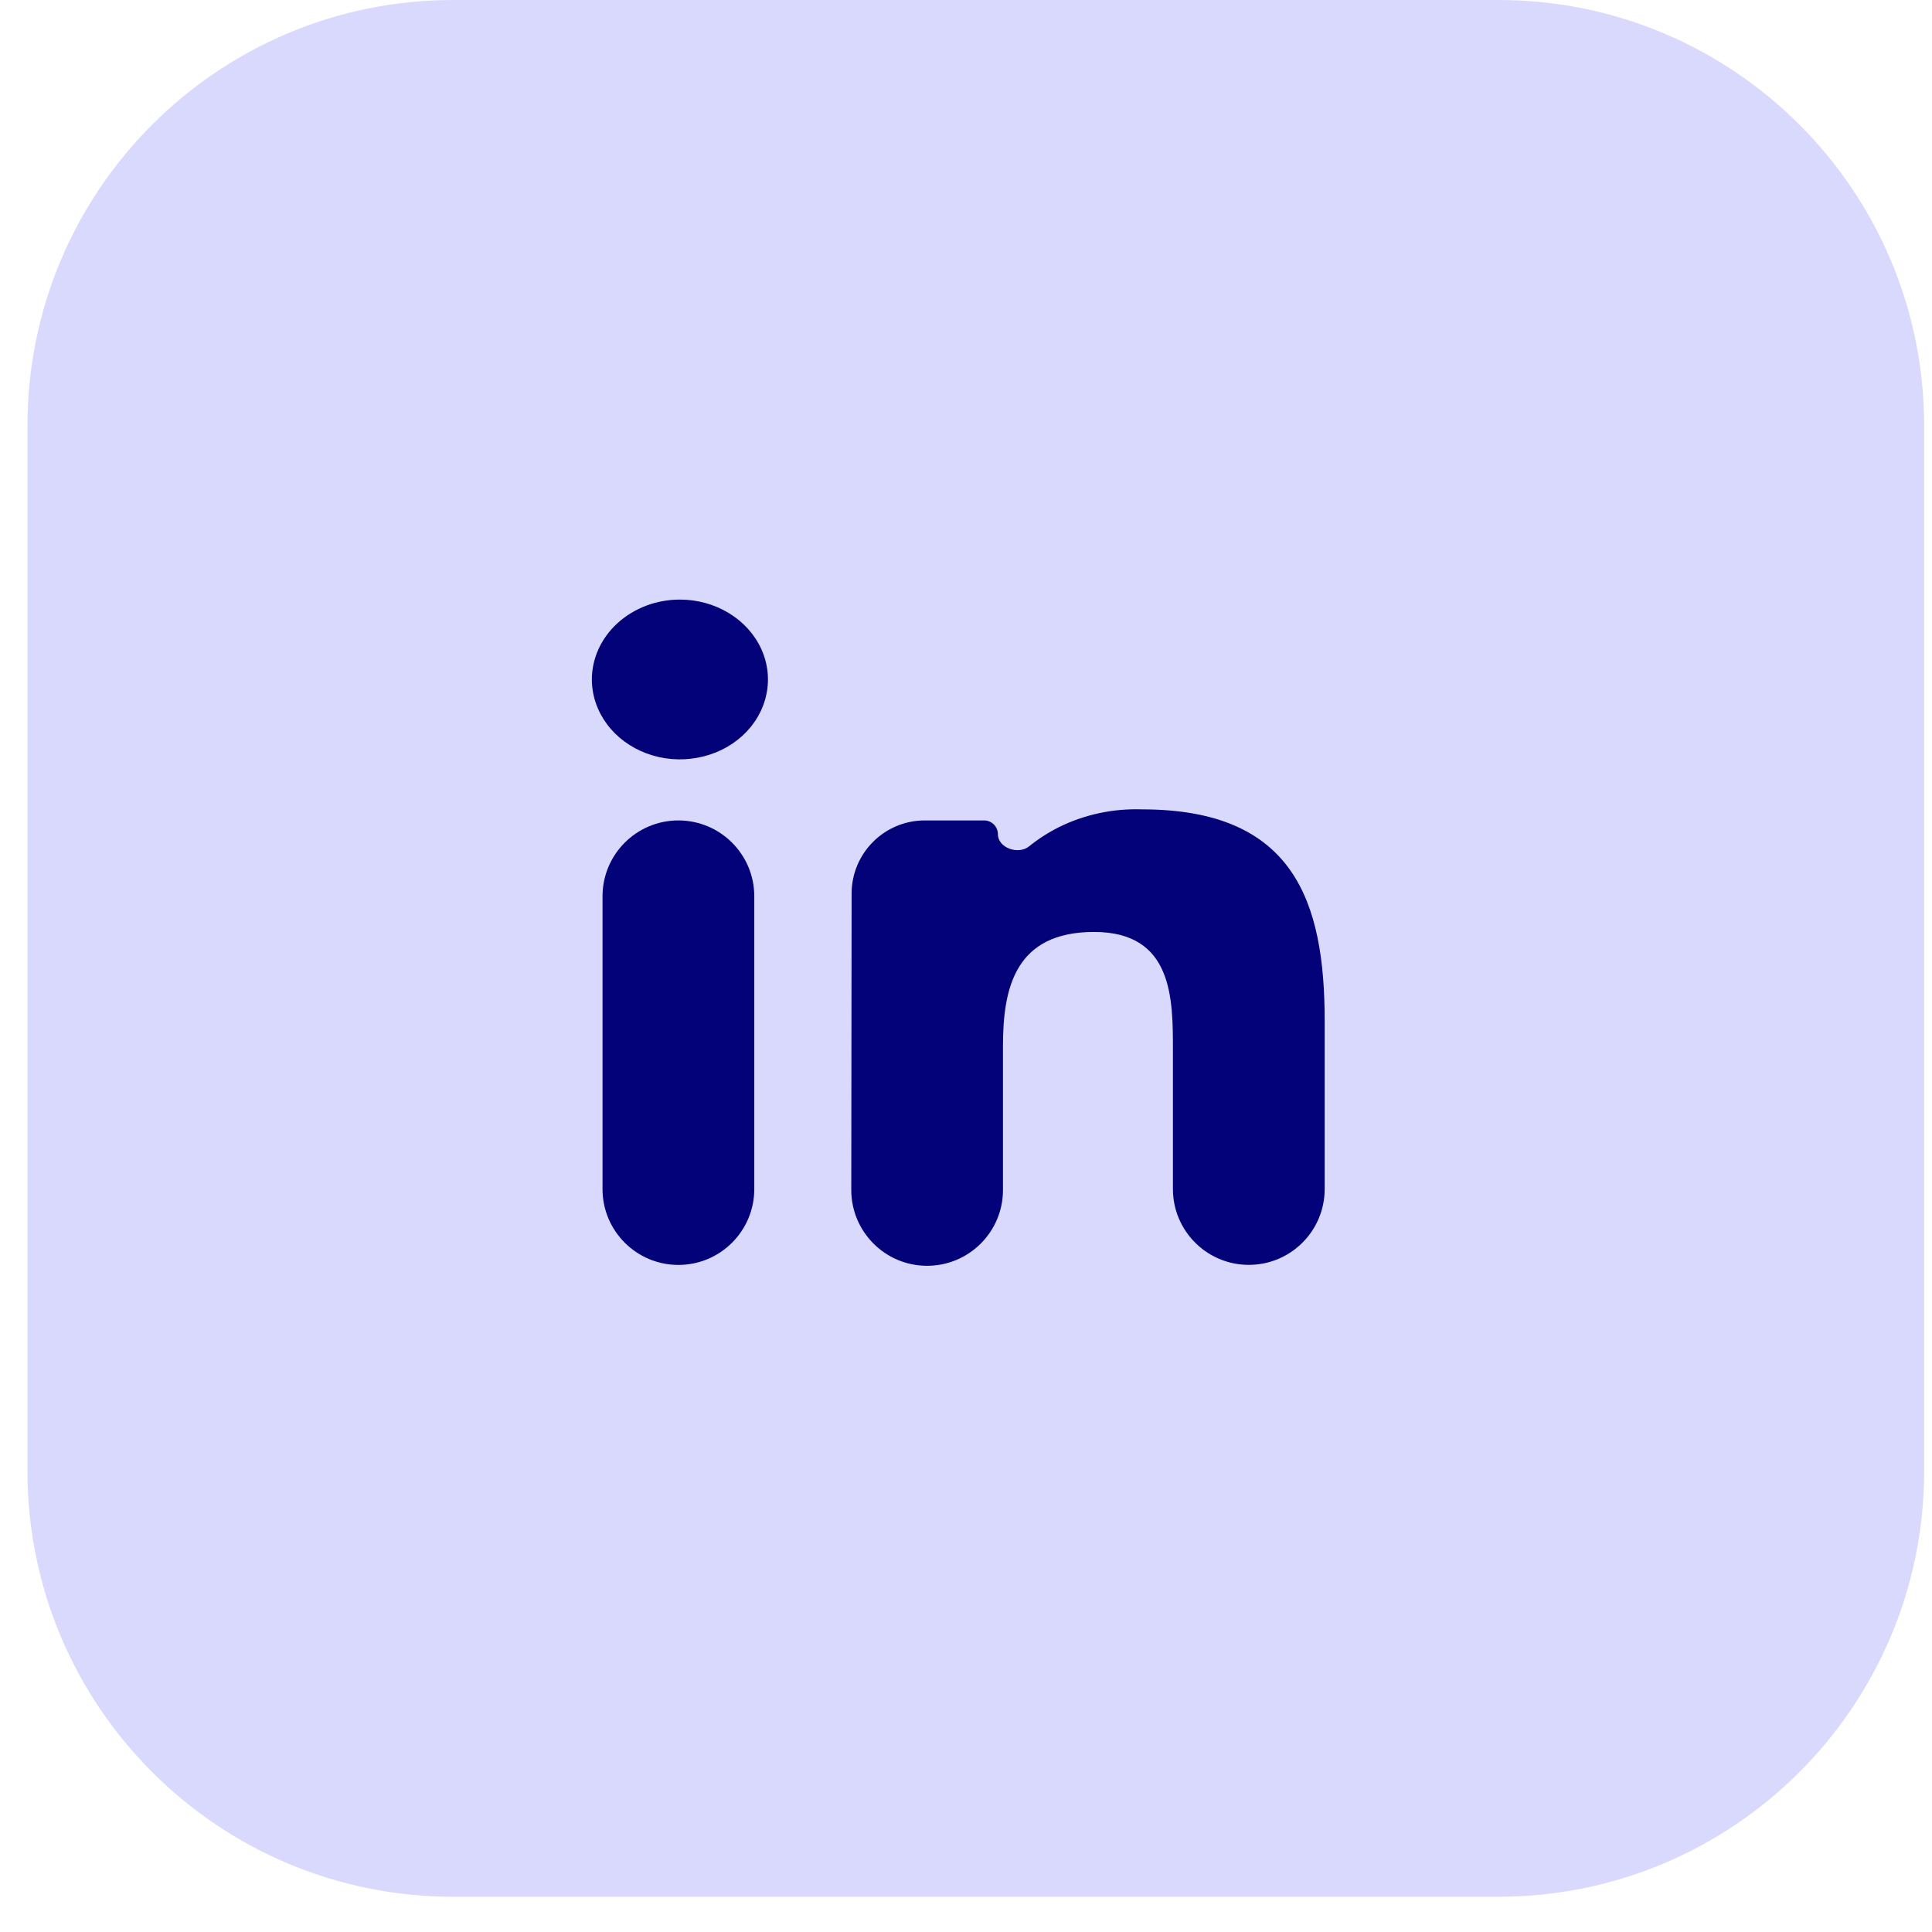 <svg width="29" height="29" viewBox="0 0 29 29" fill="none" xmlns="http://www.w3.org/2000/svg">
<path d="M22.492 0H6.802C3.273 0 0.412 2.861 0.412 6.39V22.08C0.412 25.61 3.273 28.471 6.802 28.471H22.492C26.021 28.471 28.882 25.61 28.882 22.08V6.39C28.882 2.861 26.021 0 22.492 0Z" fill="#D9D9FE"/>
<path d="M11.322 13.454C11.322 12.825 10.812 12.315 10.183 12.315C9.554 12.315 9.044 12.825 9.044 13.454V17.848C9.044 18.477 9.554 18.987 10.183 18.987C10.812 18.987 11.322 18.477 11.322 17.848V13.454Z" fill="#030279"/>
<path d="M10.939 9.202C10.722 9.07 10.467 9 10.206 9C10.032 9 9.859 9.031 9.698 9.092C9.538 9.153 9.392 9.242 9.269 9.354C9.146 9.466 9.049 9.599 8.983 9.745C8.917 9.891 8.883 10.048 8.884 10.206C8.886 10.443 8.965 10.674 9.111 10.87C9.257 11.067 9.464 11.219 9.705 11.309C9.947 11.399 10.212 11.422 10.468 11.374C10.724 11.328 10.959 11.213 11.143 11.045C11.327 10.877 11.452 10.663 11.502 10.431C11.553 10.198 11.526 9.957 11.426 9.739C11.325 9.52 11.156 9.333 10.939 9.202Z" fill="#030279"/>
<path d="M14.979 12.522C14.979 12.408 14.886 12.315 14.772 12.315H13.881C13.275 12.315 12.784 12.806 12.783 13.411L12.778 17.86C12.777 18.489 13.287 19 13.916 19C14.545 19 15.055 18.49 15.055 17.862V15.699C15.055 14.83 15.237 13.989 16.422 13.989C17.606 13.989 17.606 14.989 17.606 15.761V17.847C17.606 18.476 18.116 18.986 18.745 18.986C19.375 18.986 19.884 18.476 19.884 17.847V15.326C19.884 13.528 19.421 12.149 17.143 12.149C16.709 12.134 16.278 12.226 15.897 12.415C15.735 12.496 15.584 12.593 15.447 12.704C15.287 12.835 14.979 12.728 14.979 12.522Z" fill="#030279"/>
</svg>
